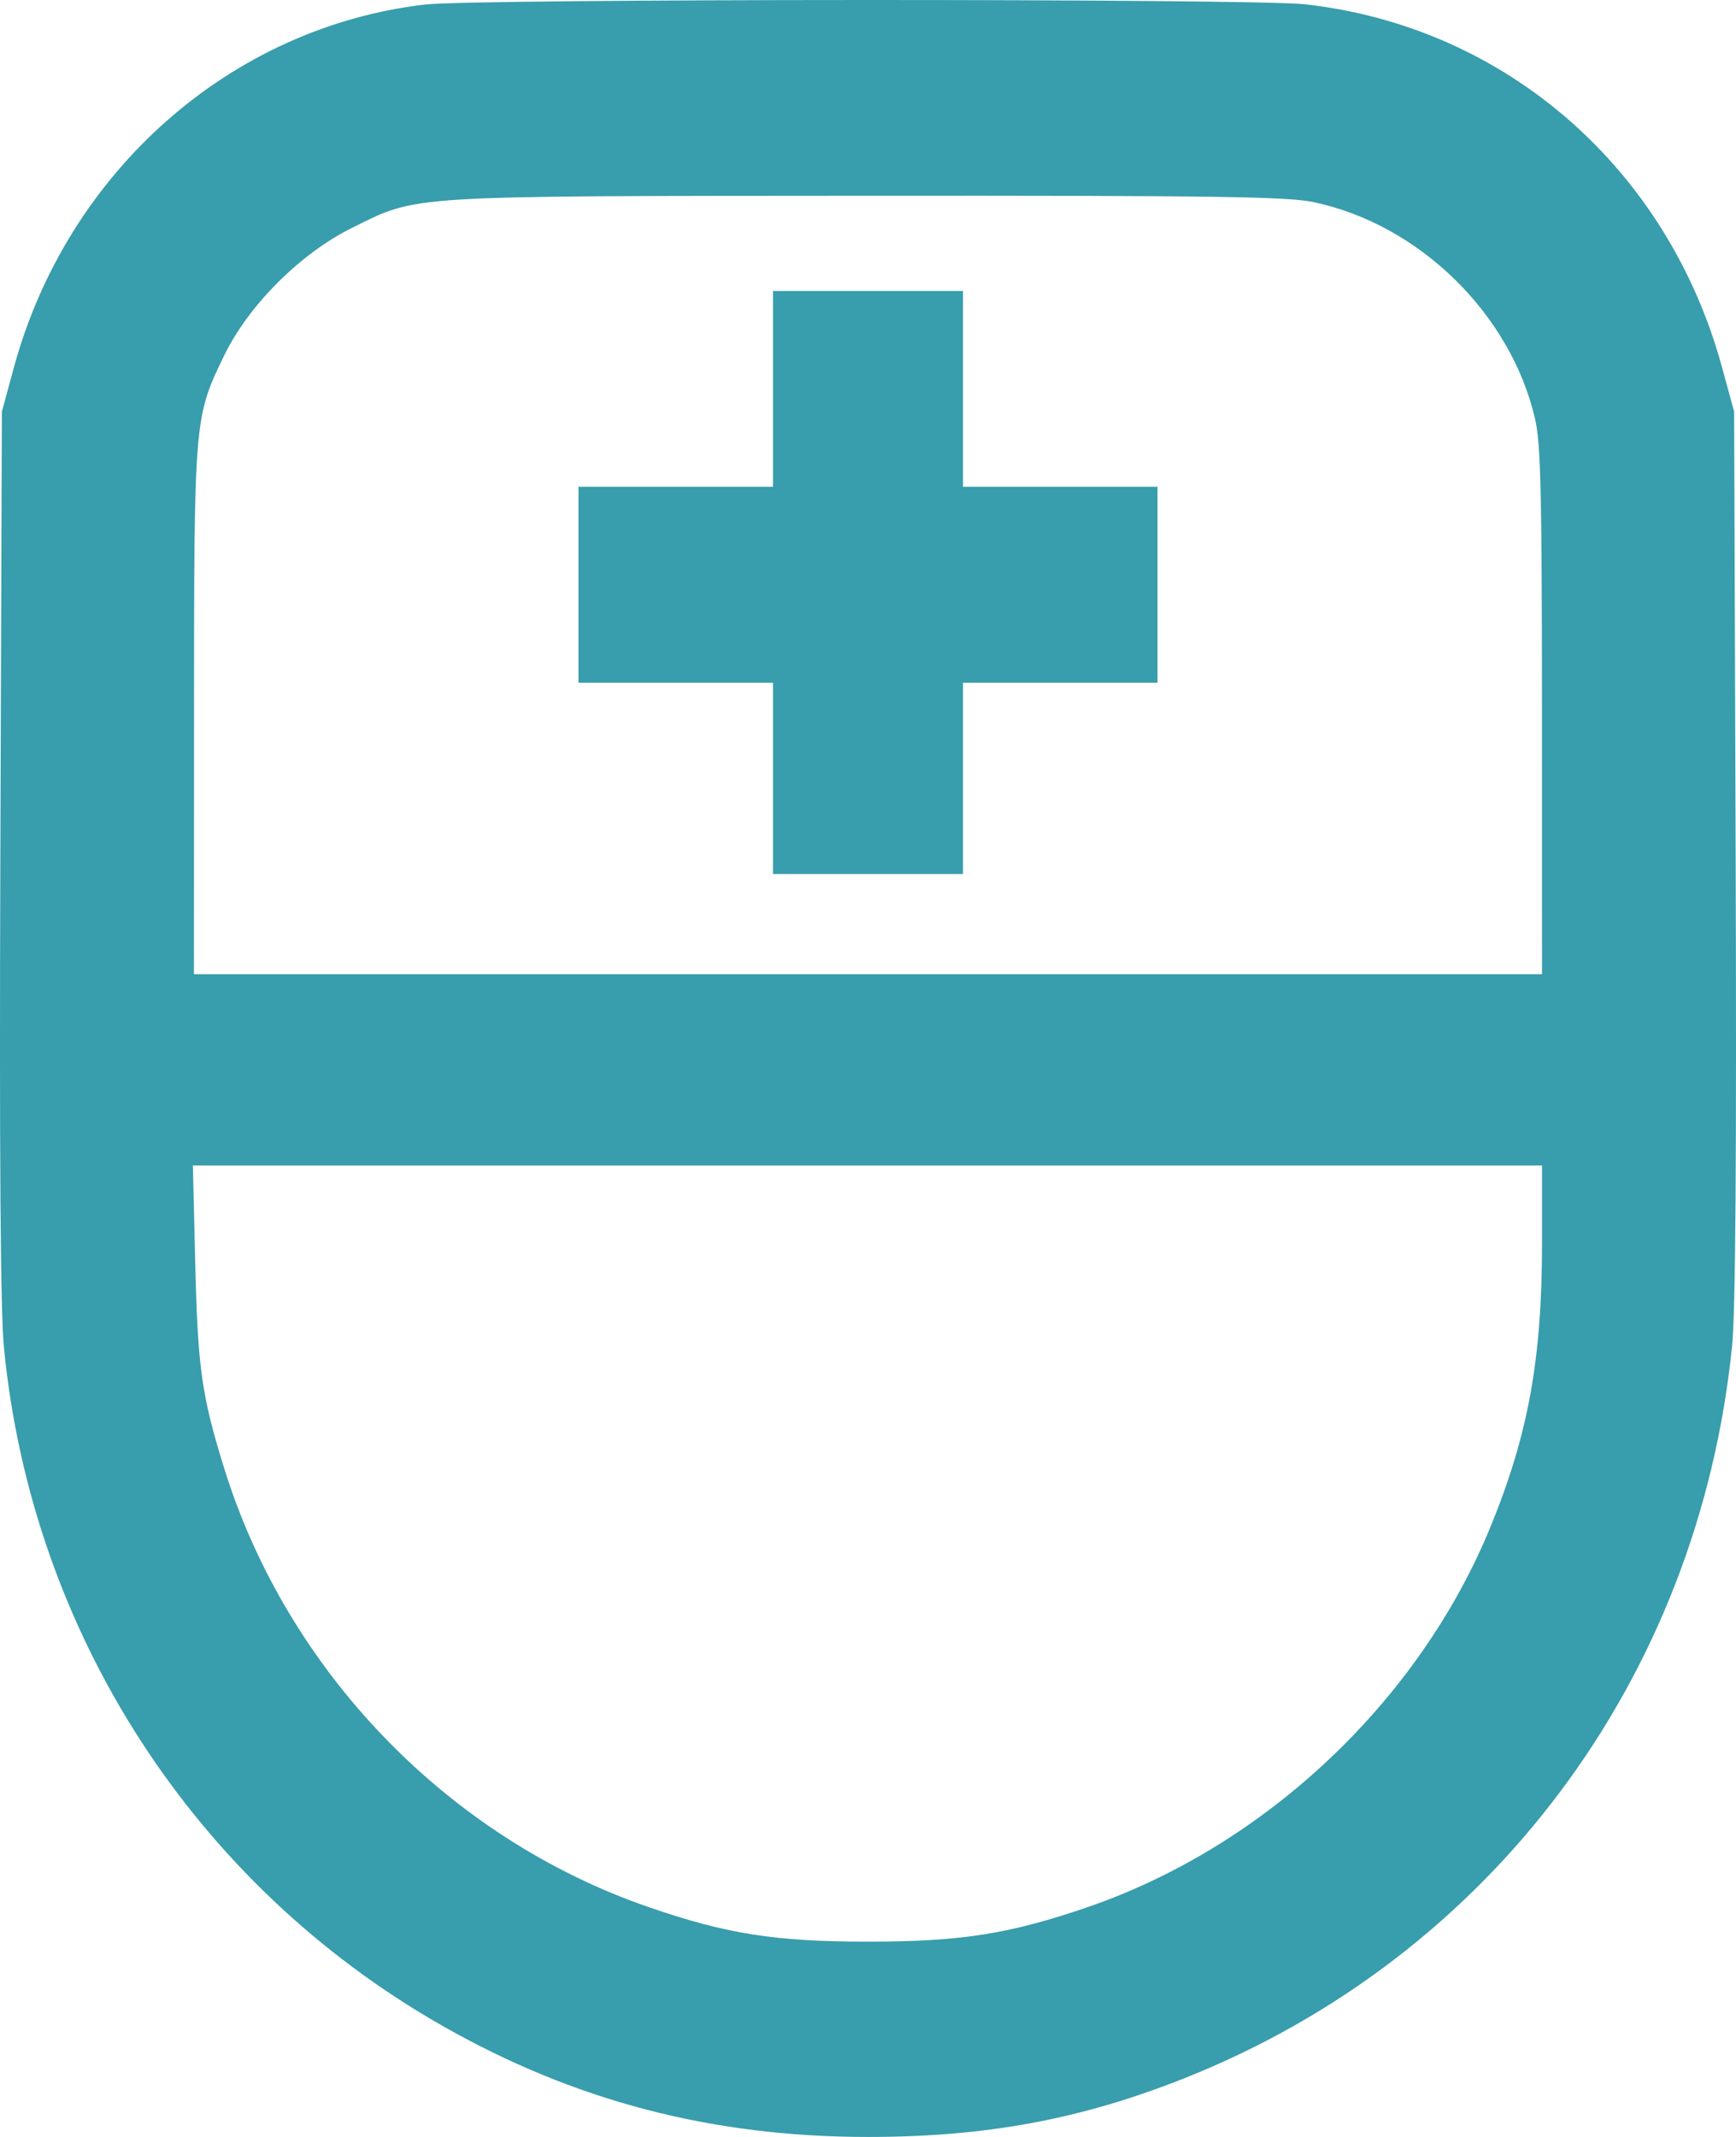 <svg width="39" height="48" viewBox="0 0 39 48" fill="none" xmlns="http://www.w3.org/2000/svg">
<path fill-rule="evenodd" clip-rule="evenodd" d="M9.546 0.102C5.181 0.611 1.513 3.849 0.312 8.254L0.042 9.247L0.008 19.172C-0.015 26.005 0.01 29.463 0.089 30.273C0.711 36.666 4.367 42.325 9.925 45.496C12.895 47.19 15.992 48 19.5 48C22.157 48 24.282 47.605 26.614 46.679C33.496 43.944 38.163 37.7 38.913 30.222C38.99 29.454 39.015 25.945 38.992 19.172L38.958 9.247L38.687 8.254C37.466 3.776 33.823 0.602 29.324 0.097C28.147 -0.035 10.684 -0.031 9.546 0.102ZM29.51 4.54C31.883 5.04 33.934 7.045 34.484 9.4C34.614 9.956 34.639 11.037 34.641 15.974L34.642 21.883H19.5H4.357L4.359 15.974C4.361 9.393 4.363 9.367 5.045 7.968C5.594 6.845 6.76 5.685 7.914 5.115C9.404 4.38 9.02 4.404 19.449 4.397C27.286 4.392 28.914 4.415 29.51 4.54ZM17.366 8.735V10.935H15.181H12.996V13.135V15.335H15.181H17.366V17.483V19.632H19.5H21.634V17.483V15.335H23.819H26.004V13.135V10.935H23.819H21.634V8.735V6.536H19.5H17.366V8.735ZM34.642 27.945C34.641 30.536 34.329 32.241 33.478 34.311C31.872 38.217 28.42 41.47 24.429 42.84C22.67 43.443 21.587 43.613 19.5 43.613C17.411 43.613 16.328 43.443 14.571 42.837C10.072 41.286 6.456 37.548 5.037 32.983C4.532 31.358 4.443 30.731 4.387 28.406L4.333 26.18H19.488H34.642L34.642 27.945Z" fill="#389DAC"/>
</svg>
